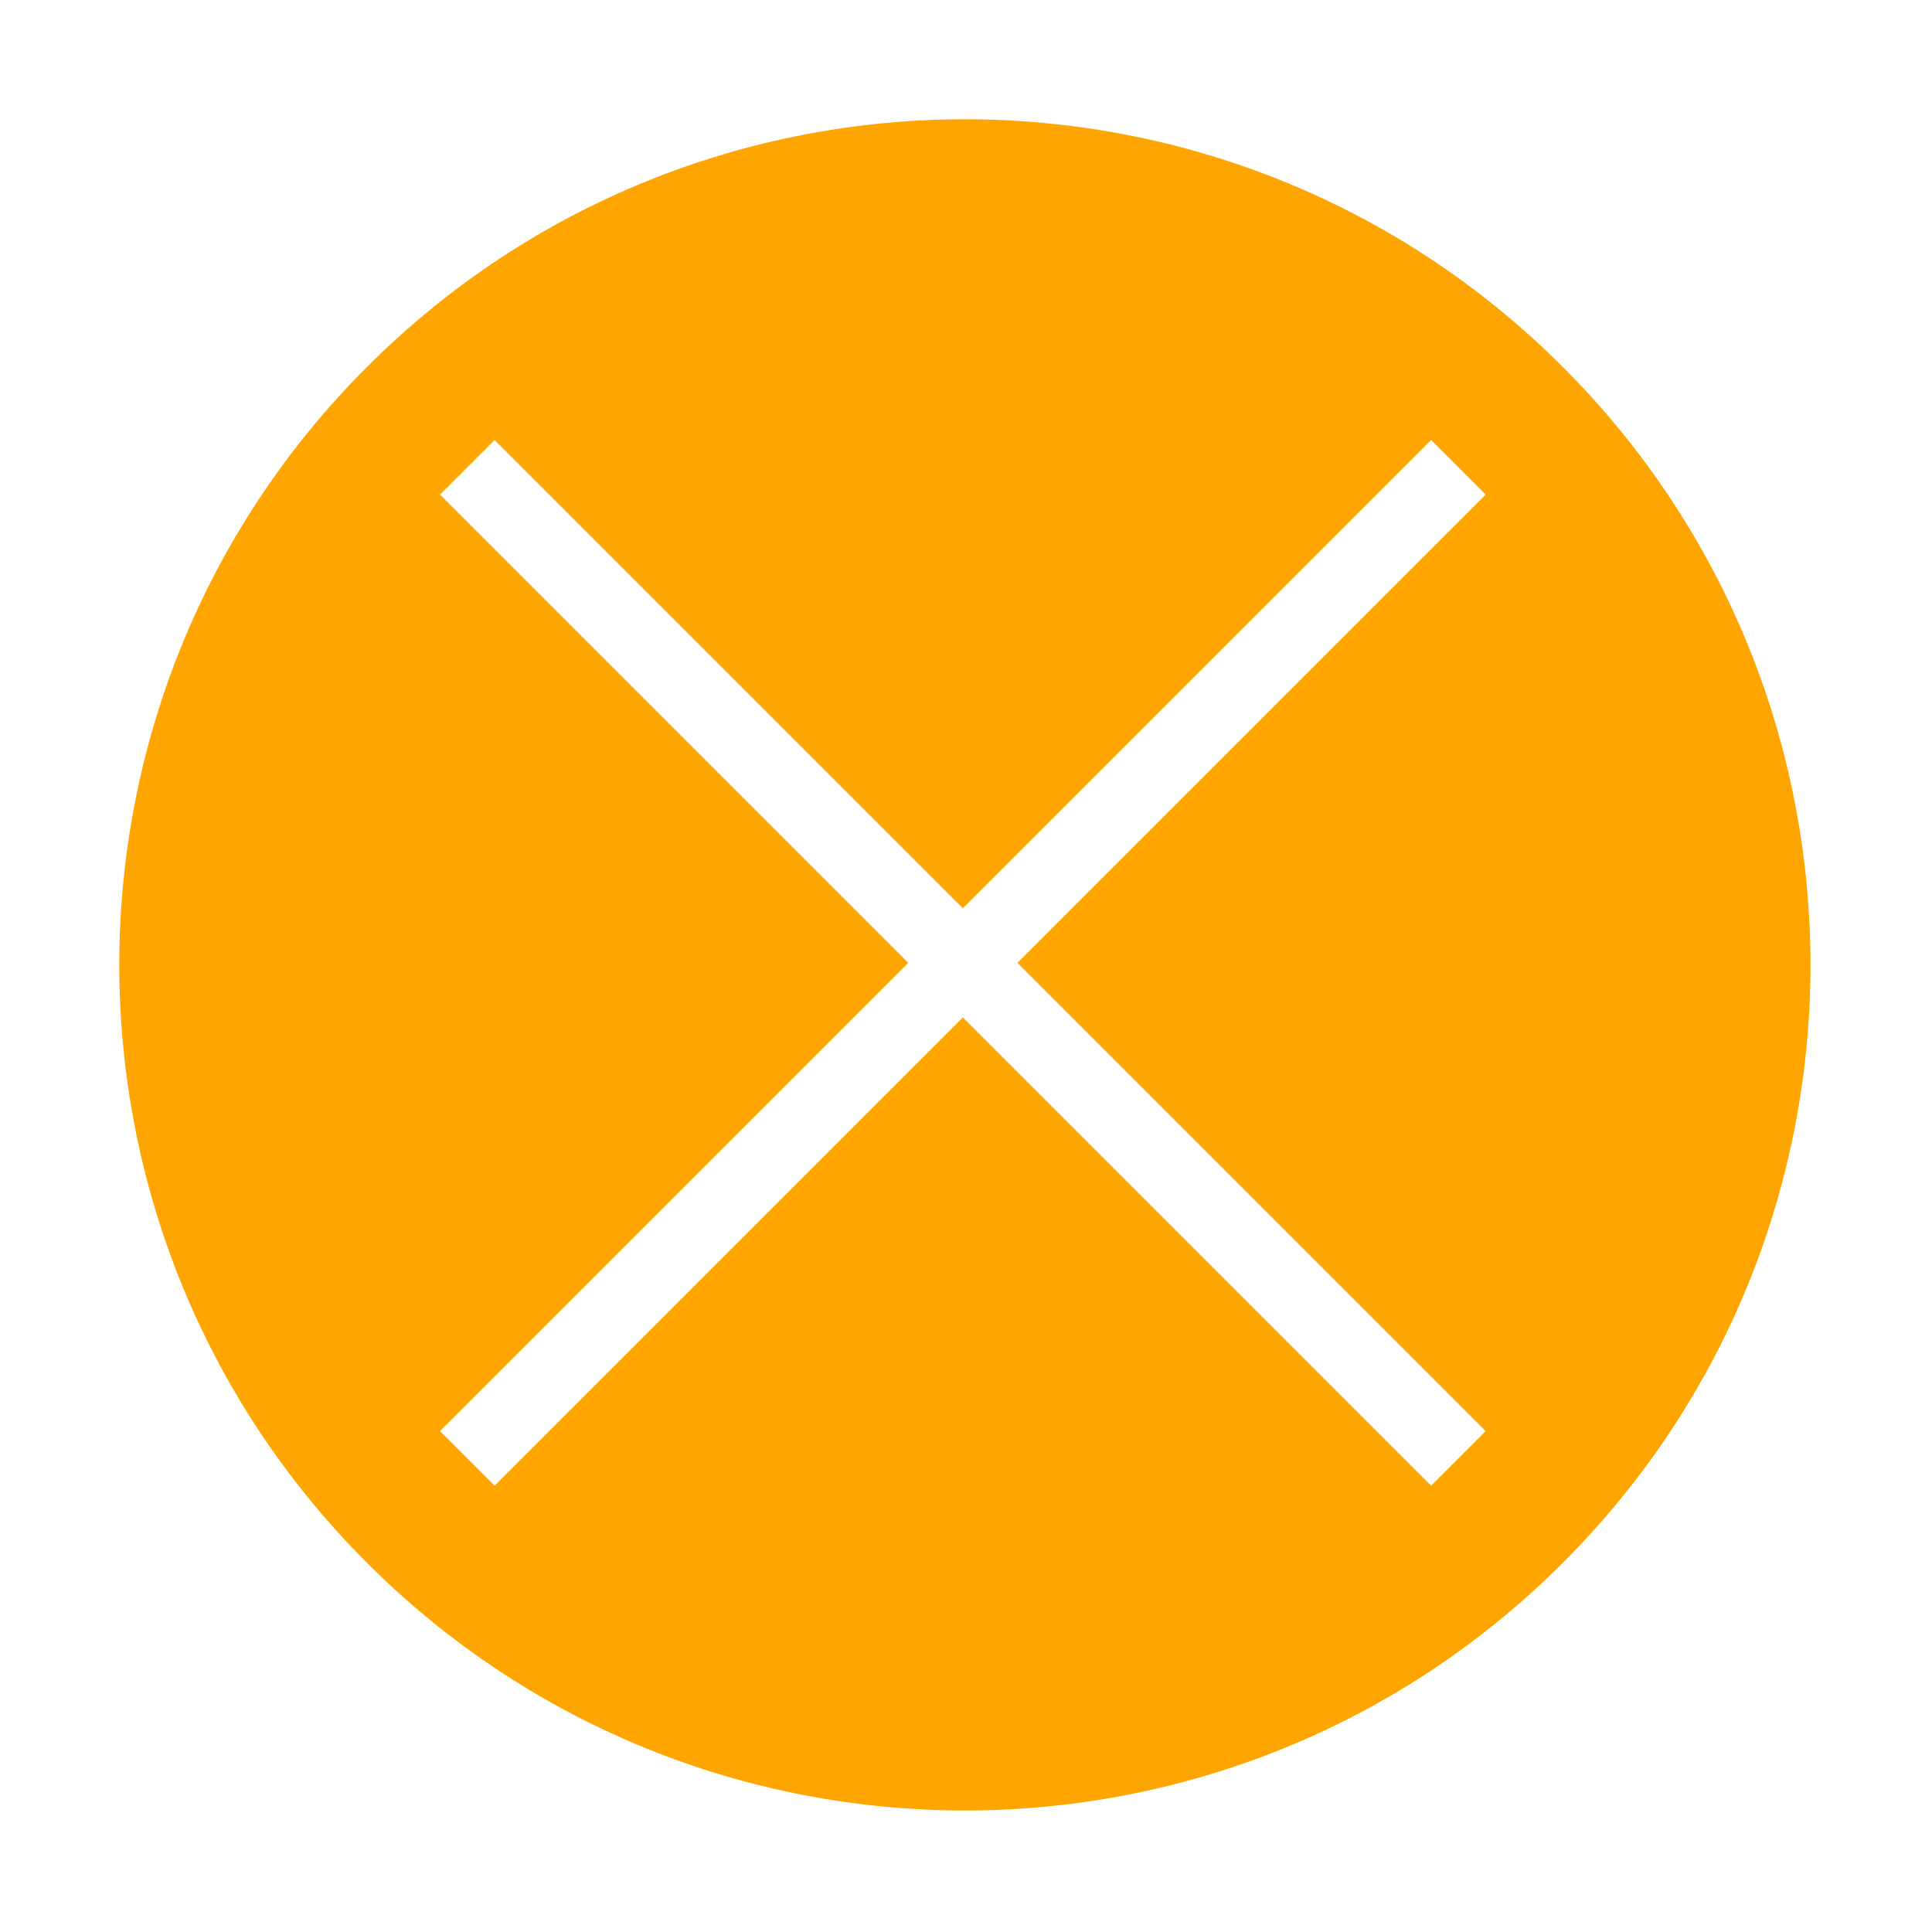 <svg viewBox="0 0 1024 1024" xmlns="http://www.w3.org/2000/svg"><defs><style type="text/css">path{fill:orange}</style></defs><path d="M828.325 194.495c-175.027-175.028-458.803-175.028-633.831 0-175.027 175.027-175.027 458.803 0 633.832 175.028 175.027 458.803 175.026 633.831-0.001S1003.352 369.522 828.325 194.495zM510.324 539.268 262.148 787.444l-28.943-28.943 248.176-248.176L233.204 262.148l28.943-28.943 248.177 248.176L758.502 233.204l28.943 28.943L539.268 510.325l248.176 248.176-28.943 28.943L510.324 539.268z" p-id="1900"></path></svg>